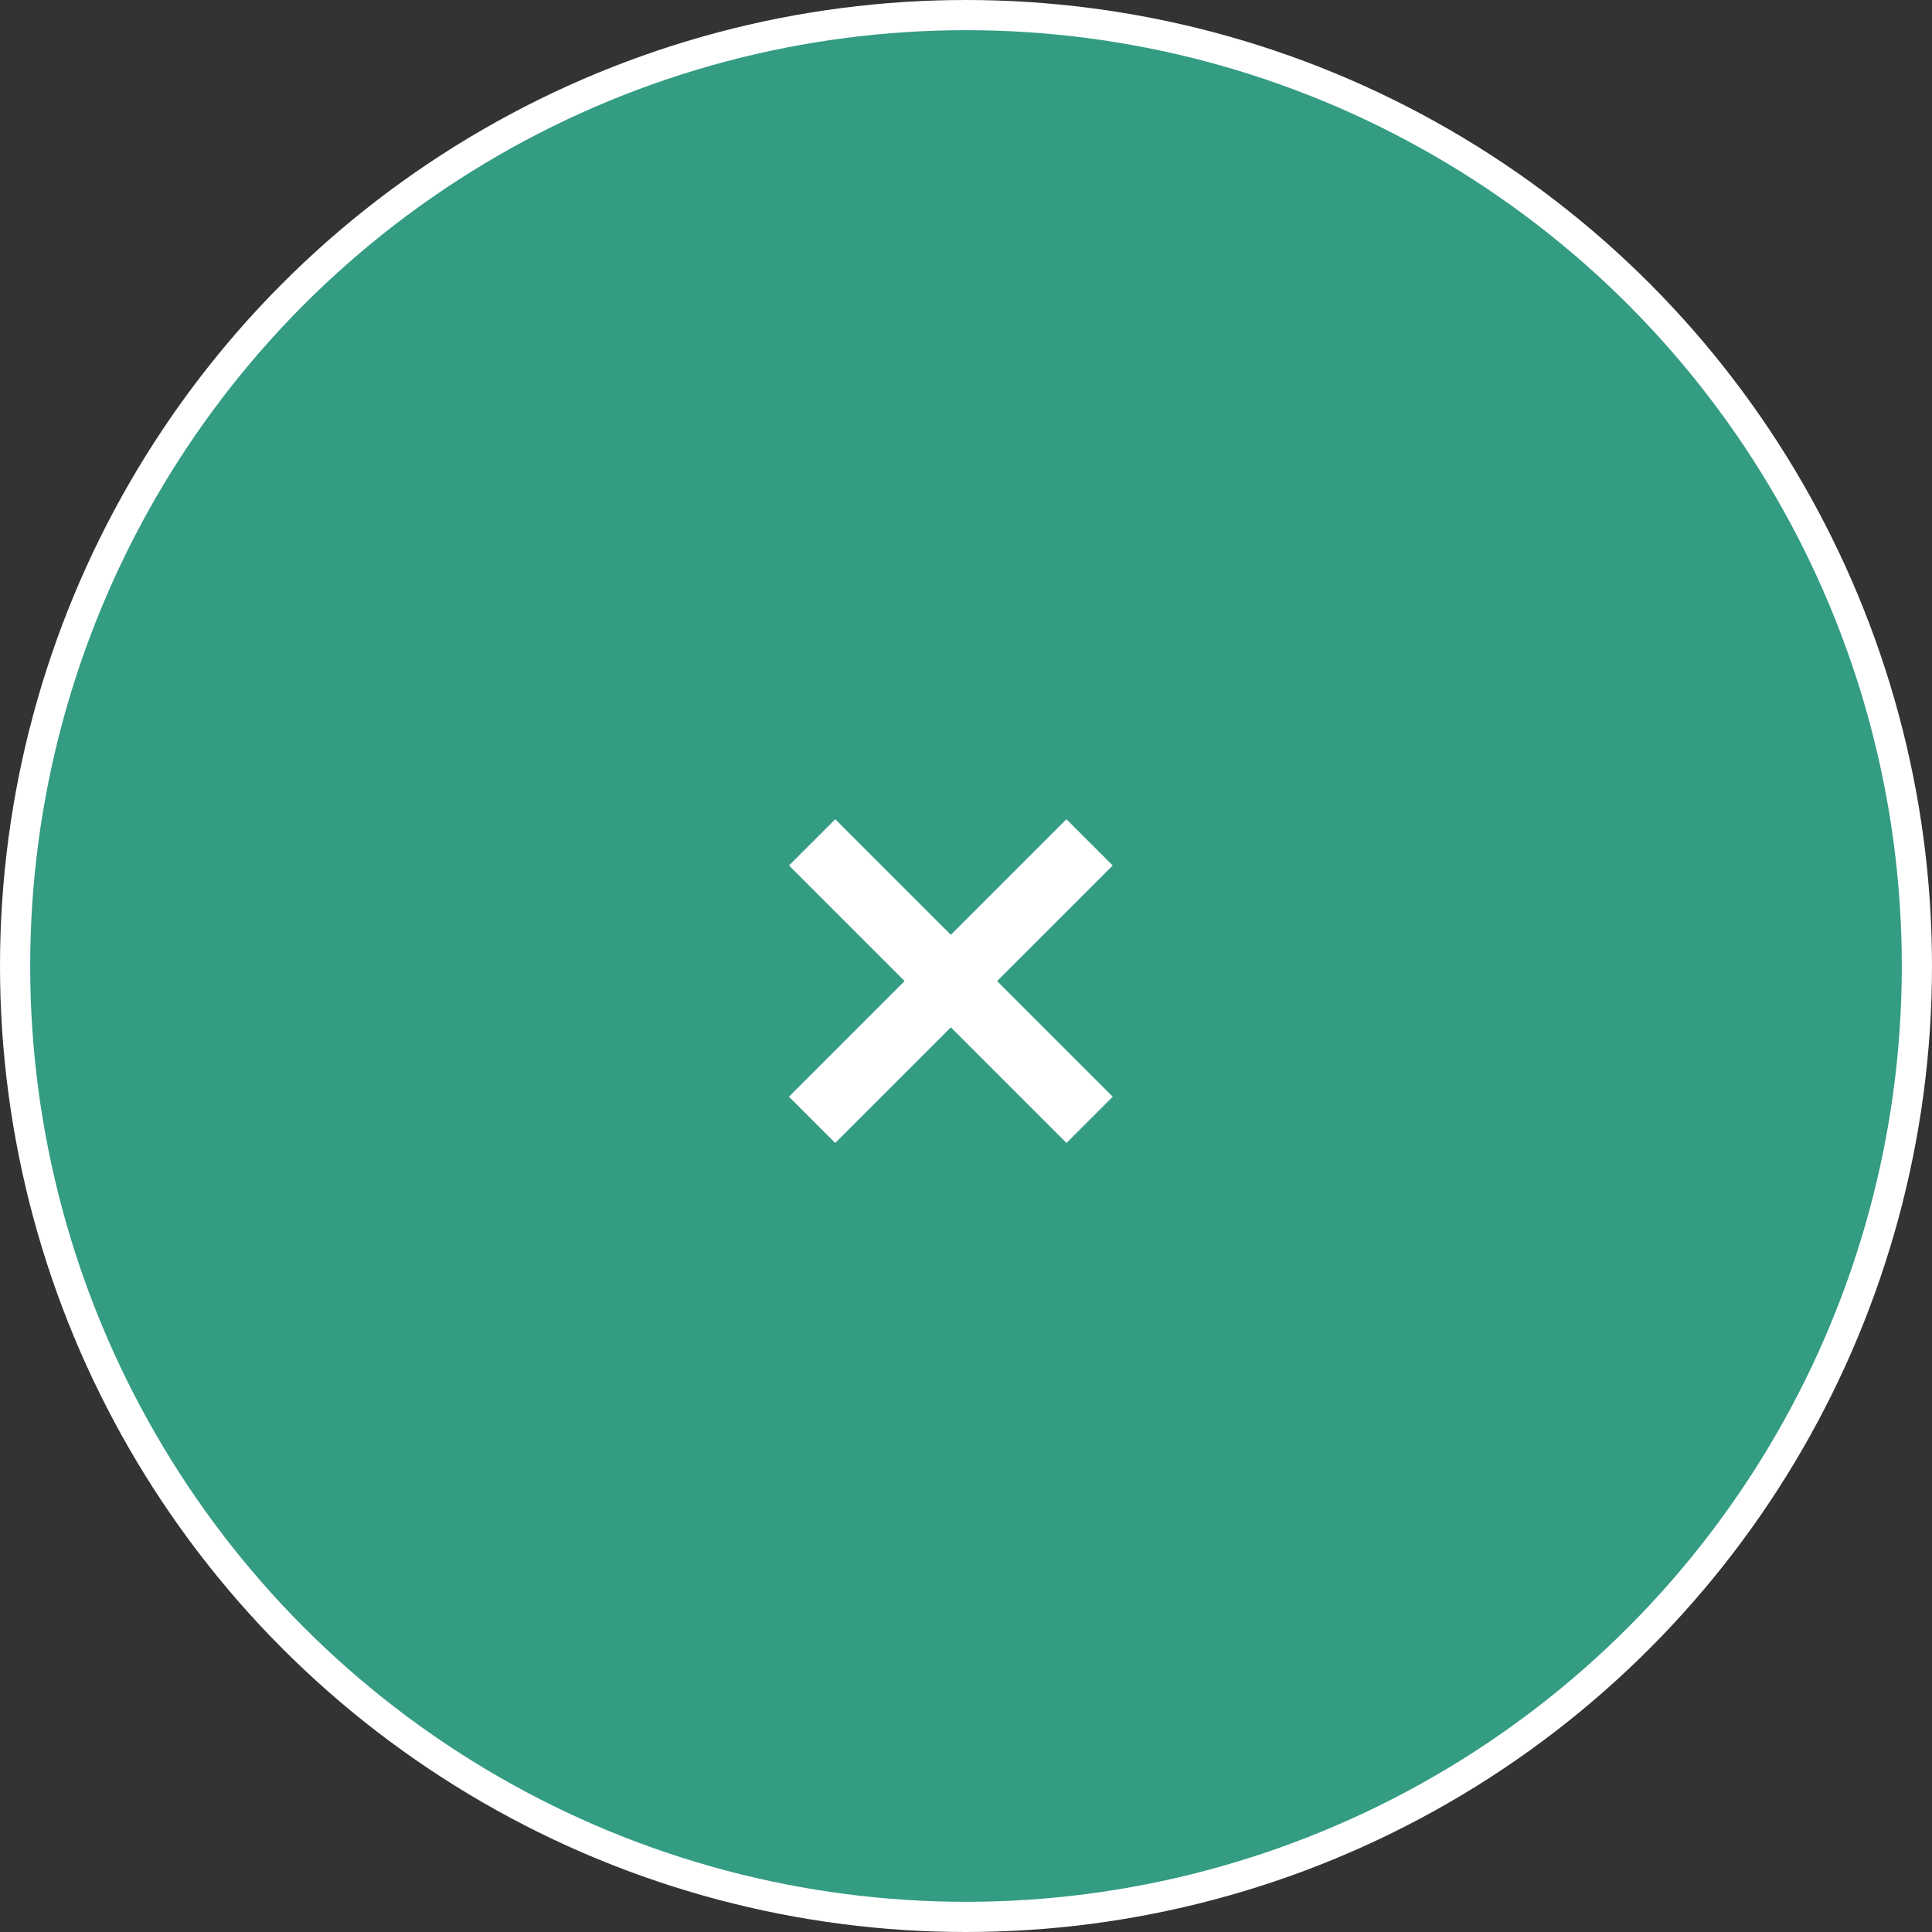 <?xml version="1.0" encoding="UTF-8"?> <svg xmlns="http://www.w3.org/2000/svg" width="64" height="64" viewBox="0 0 64 64" fill="none"><rect x="0" y="0" width="64" height="64" fill="#333333" stroke="none"/> <circle cx="32" cy="32" r="31.5" fill="#349C83" stroke="white"></circle> <line x1="26.902" y1="37.096" x2="36.094" y2="27.904" stroke="white" stroke-width="2.167"></line> <line x1="36.095" y1="37.096" x2="26.903" y2="27.904" stroke="white" stroke-width="2.167"></line> </svg> 